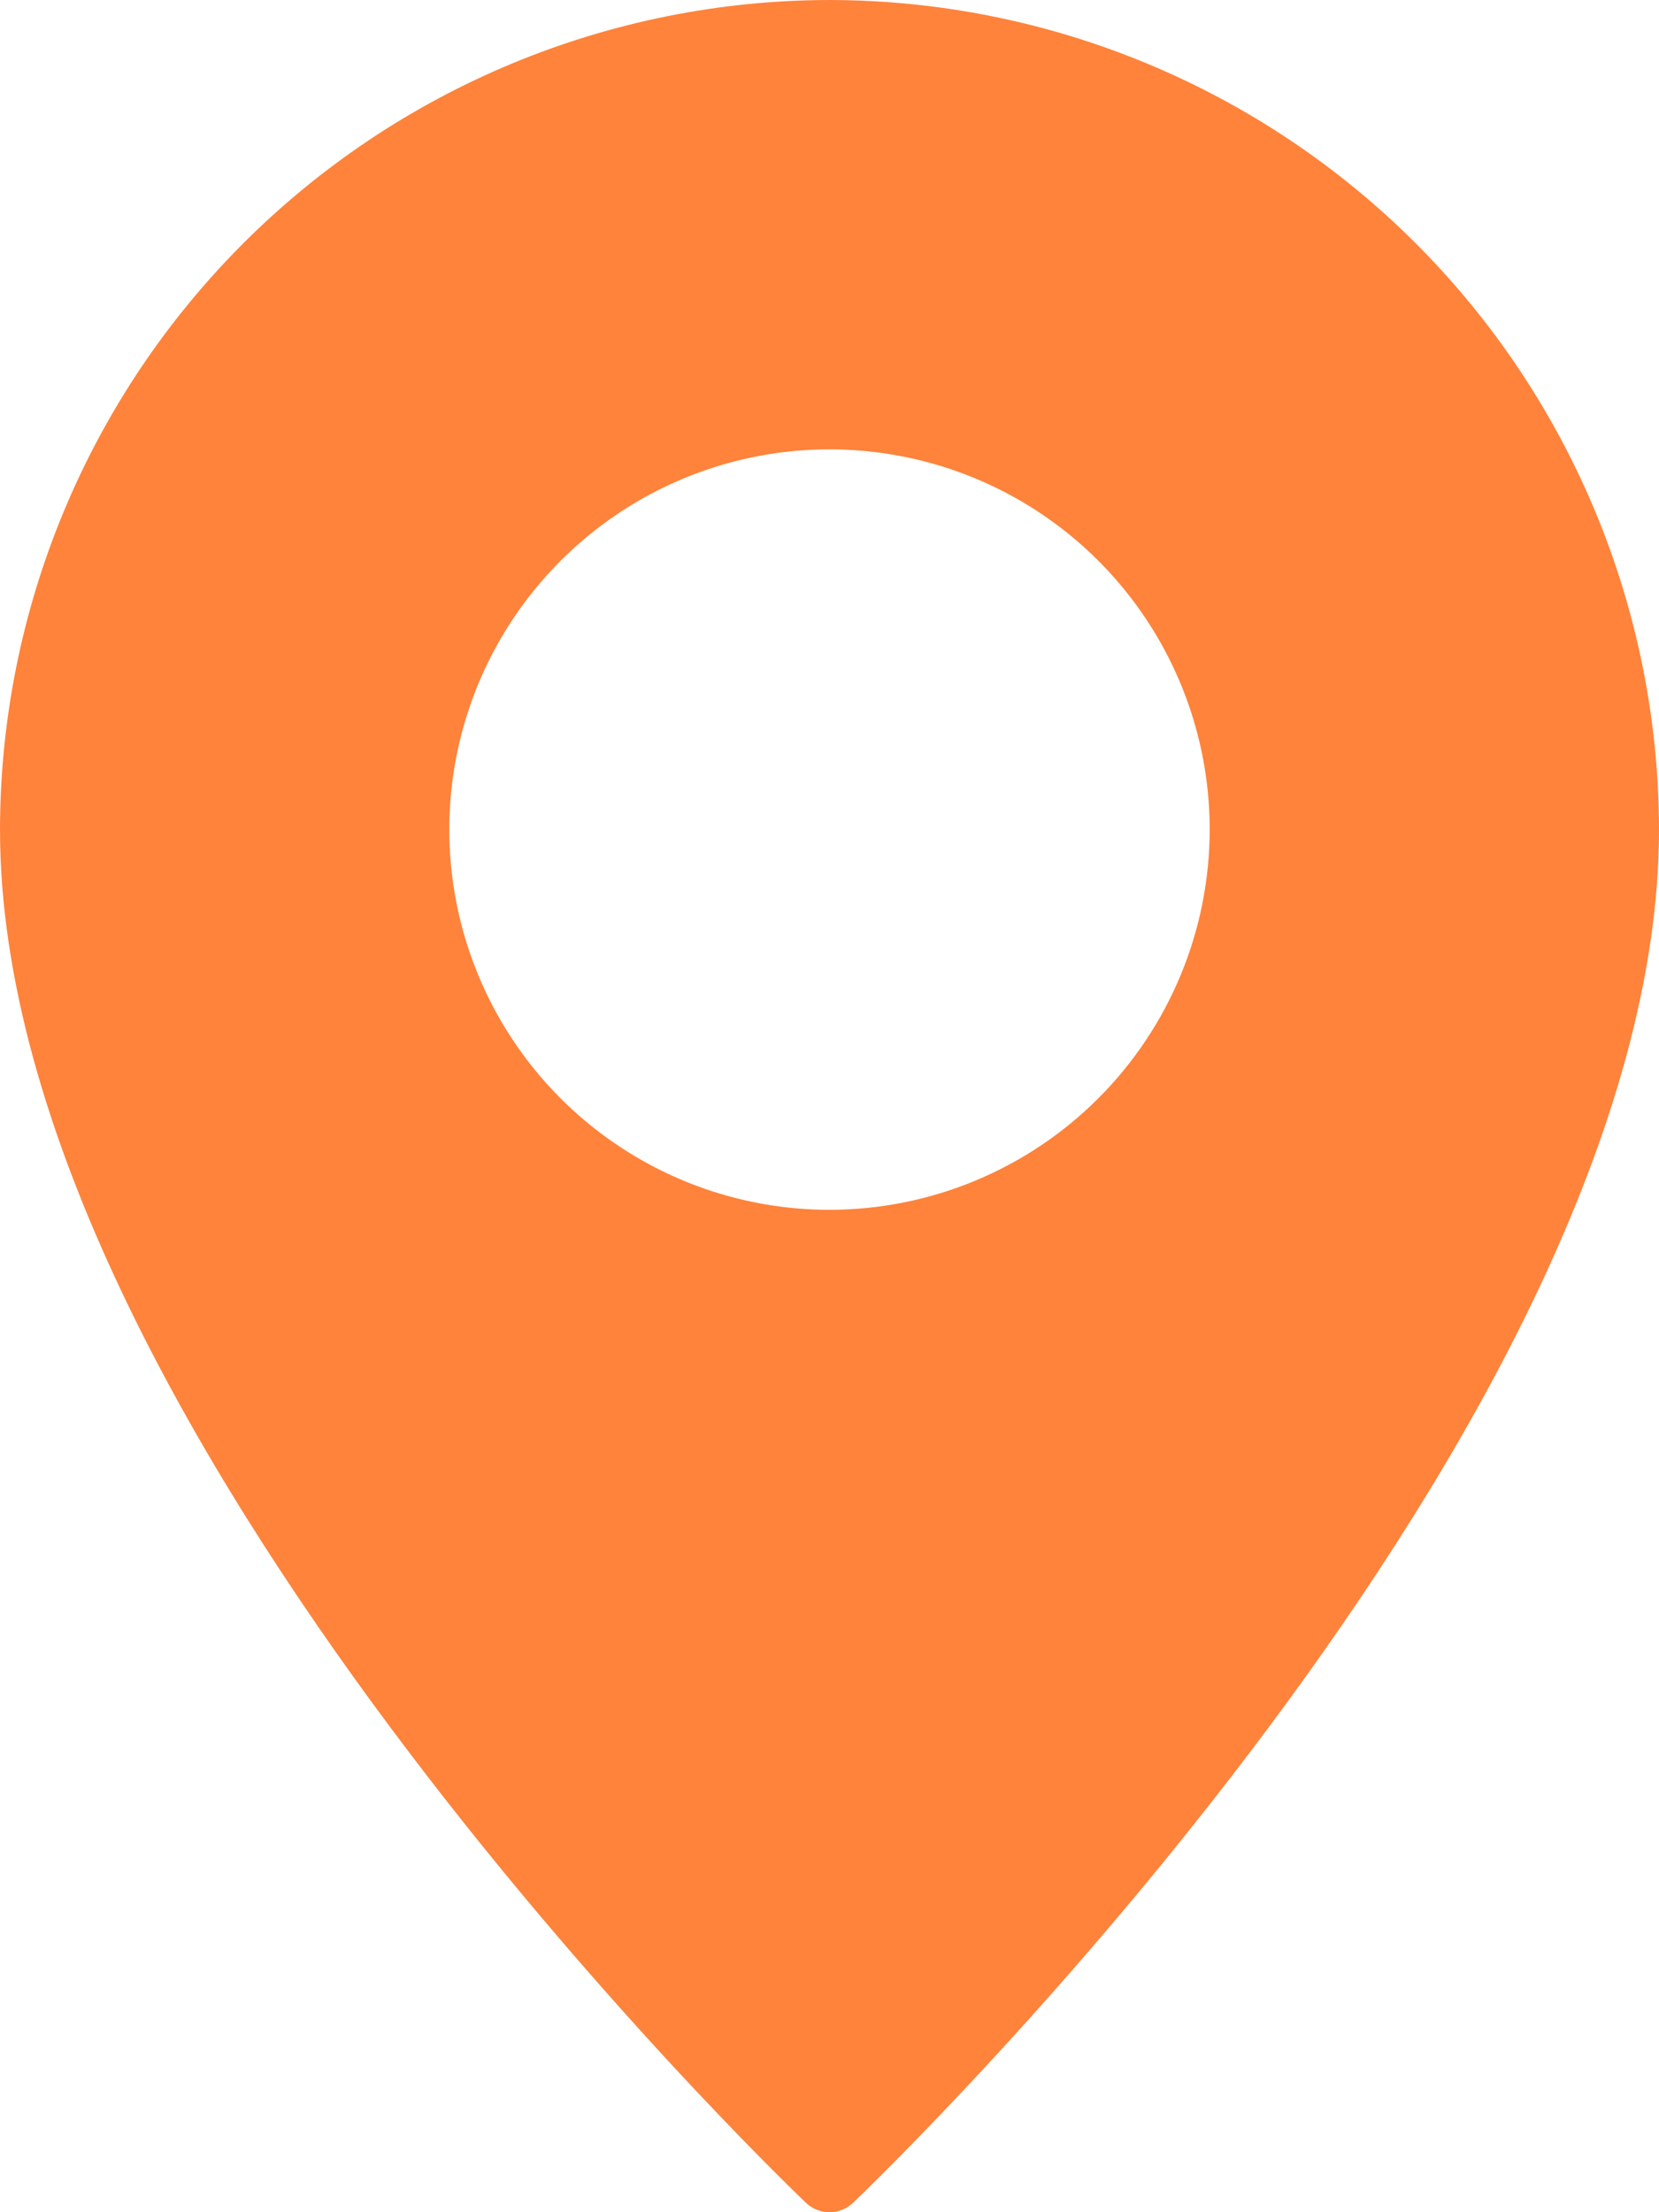<svg width="48" height="64" viewBox="0 0 48 64" fill="none" xmlns="http://www.w3.org/2000/svg">
<path d="M24 0C17.637 0.008 11.538 2.54 7.039 7.039C2.54 11.538 0.008 17.637 0 24C0 41.23 22.36 62.81 23.31 63.72C23.495 63.9 23.742 64 24 64C24.258 64 24.505 63.9 24.69 63.72C25.64 62.81 48 41.23 48 24C47.992 17.637 45.46 11.538 40.961 7.039C36.462 2.54 30.363 0.008 24 0ZM24 35C21.824 35 19.698 34.355 17.889 33.146C16.08 31.937 14.67 30.22 13.837 28.209C13.005 26.2 12.787 23.988 13.211 21.854C13.636 19.72 14.683 17.76 16.222 16.222C17.76 14.683 19.72 13.636 21.854 13.211C23.988 12.787 26.2 13.005 28.209 13.837C30.22 14.67 31.937 16.08 33.146 17.889C34.355 19.698 35 21.824 35 24C34.998 26.917 33.839 29.714 31.776 31.776C29.714 33.839 26.917 34.998 24 35Z" fill="#FF833B"/>
</svg>
